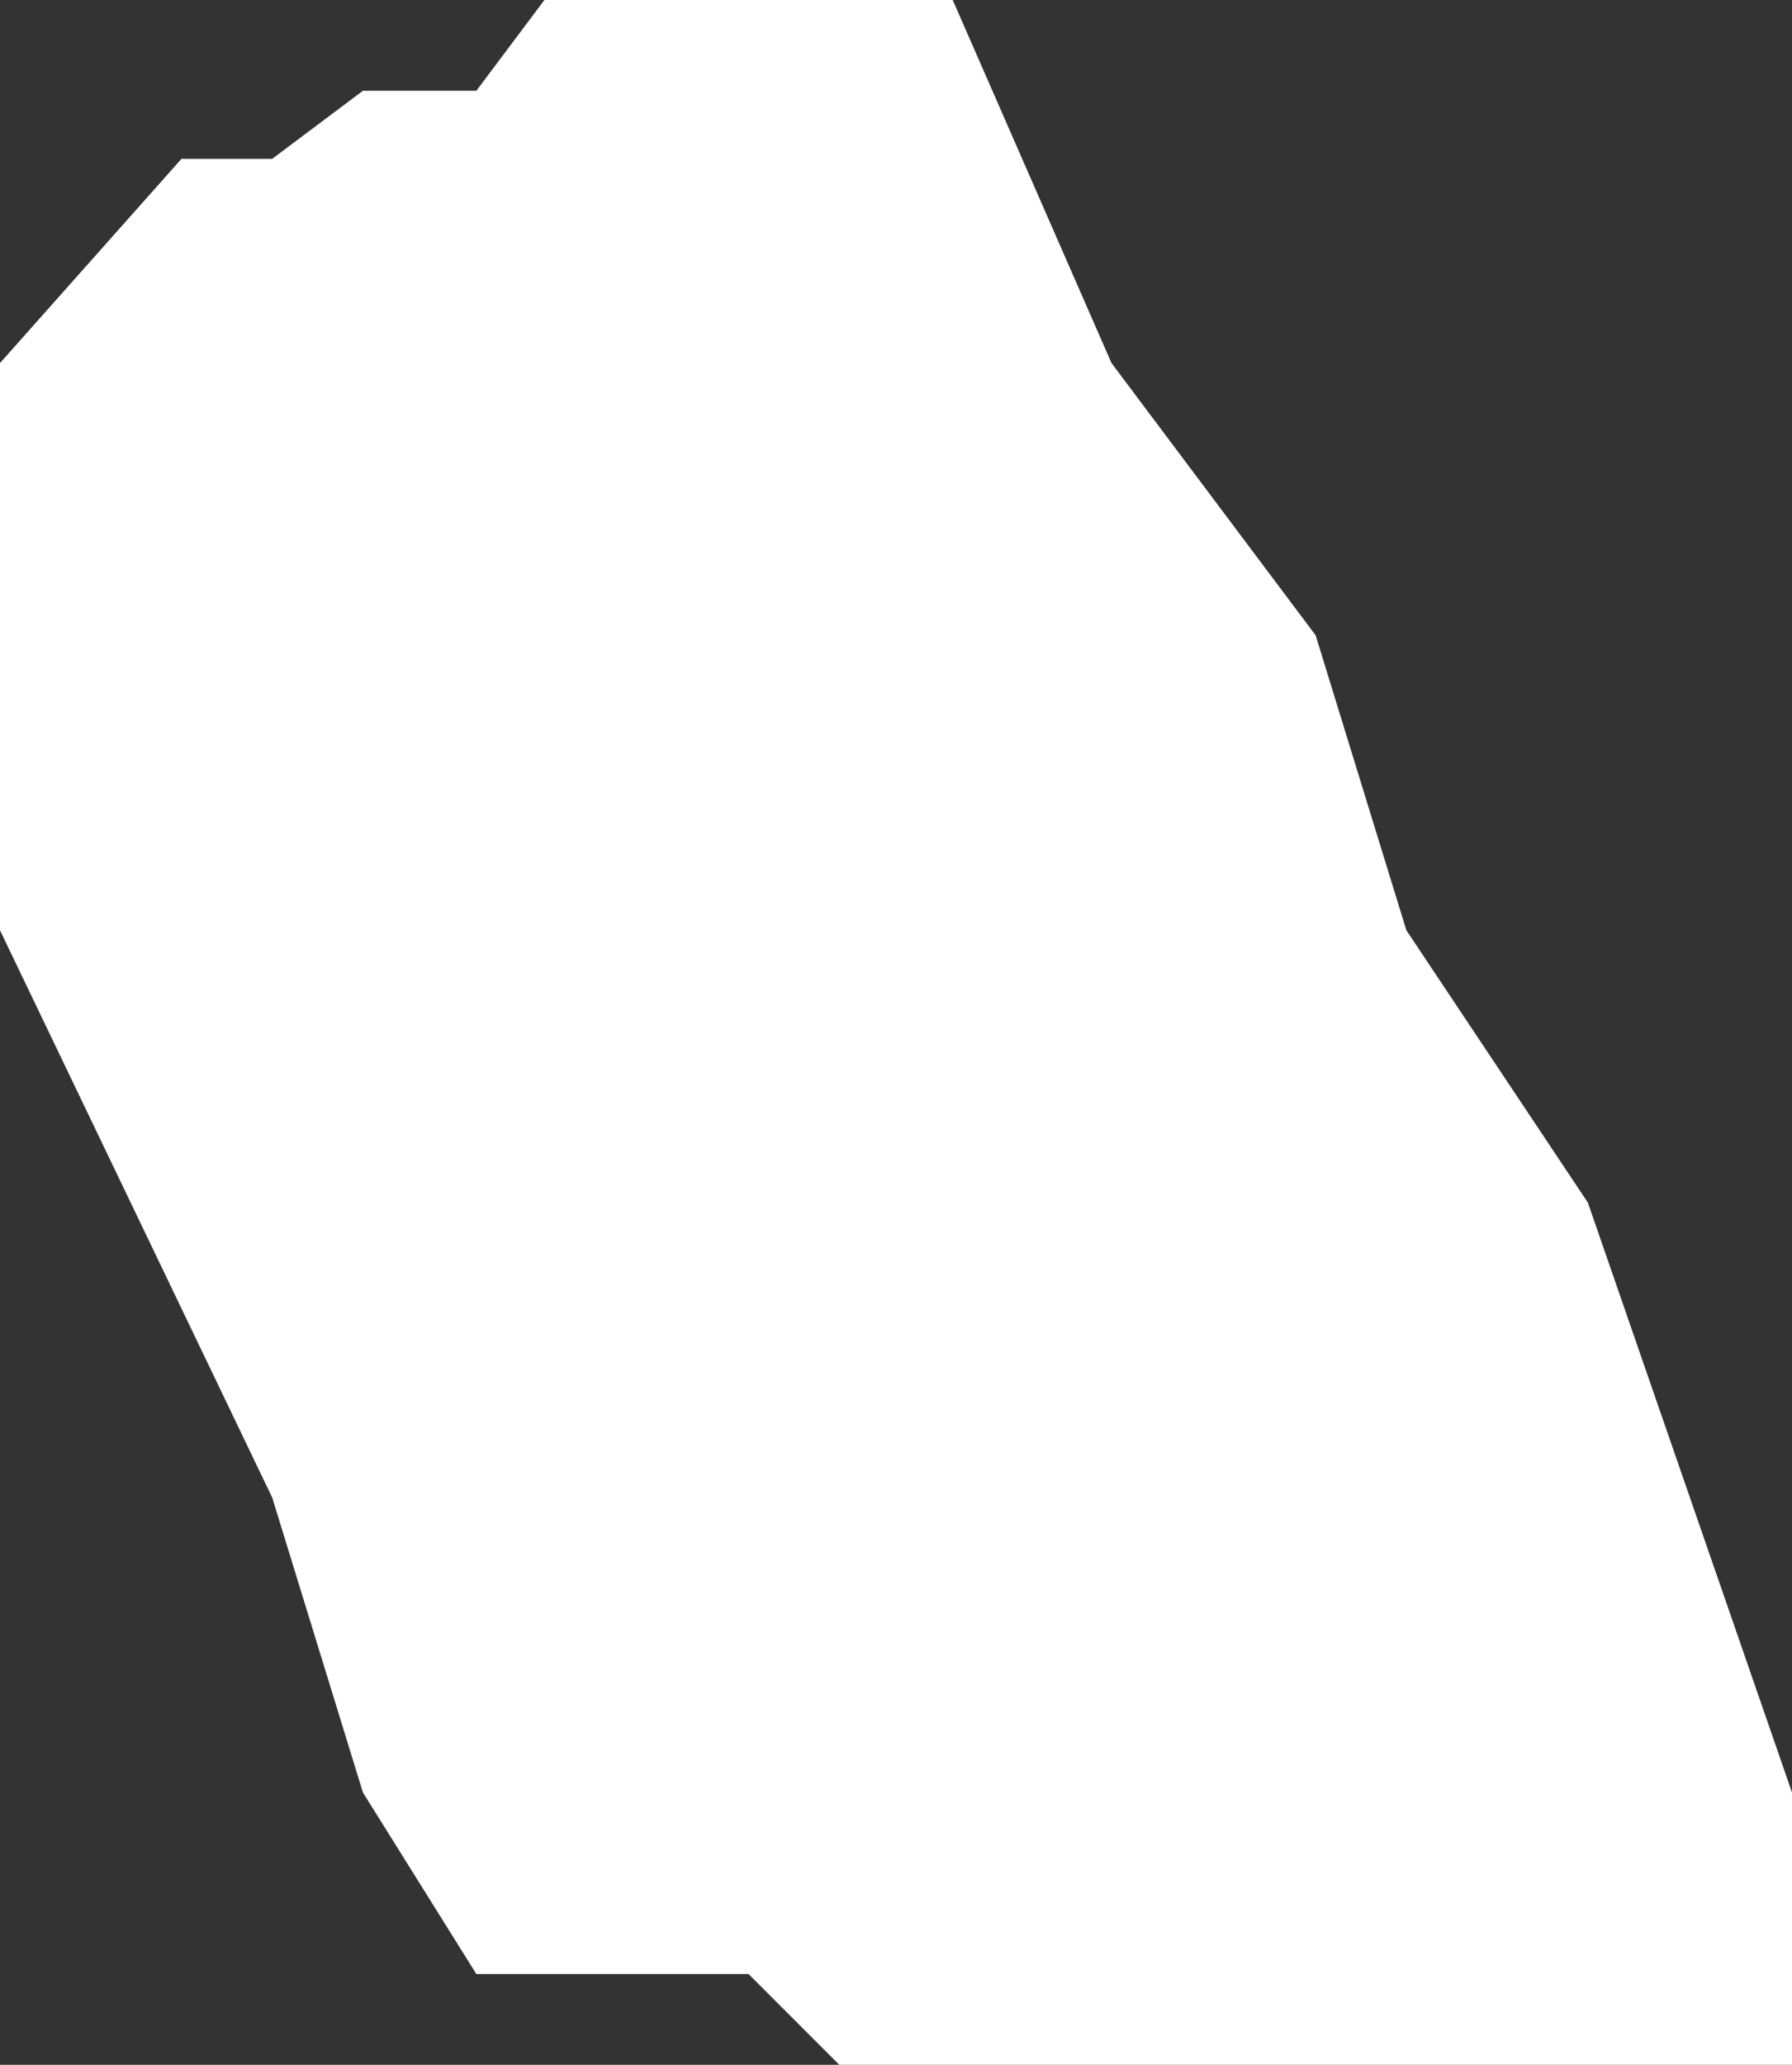<?xml version="1.0" encoding="UTF-8" standalone="no"?>
<svg xmlns:xlink="http://www.w3.org/1999/xlink" height="4.55px" width="3.95px" xmlns="http://www.w3.org/2000/svg">
  <rect width="100%" height="100%" fill="#333333" stroke="none"/>
  <g transform="matrix(1.0, 0.0, 0.0, 1.0, 1.95, 2.25)">
    <path d="M0.15 -2.25 L0.5 -1.45 0.95 -0.85 1.15 -0.2 1.55 0.4 2.0 1.7 2.0 2.3 -0.1 2.3 -0.3 2.1 -0.9 2.1 -1.15 1.7 -1.35 1.05 -1.95 -0.2 -1.95 -1.45 -1.55 -1.9 -1.35 -1.9 -1.15 -2.05 -0.9 -2.05 -0.75 -2.25 0.15 -2.25" fill="#ffffff" fill-rule="evenodd" stroke="none"/>
  </g>
</svg>
